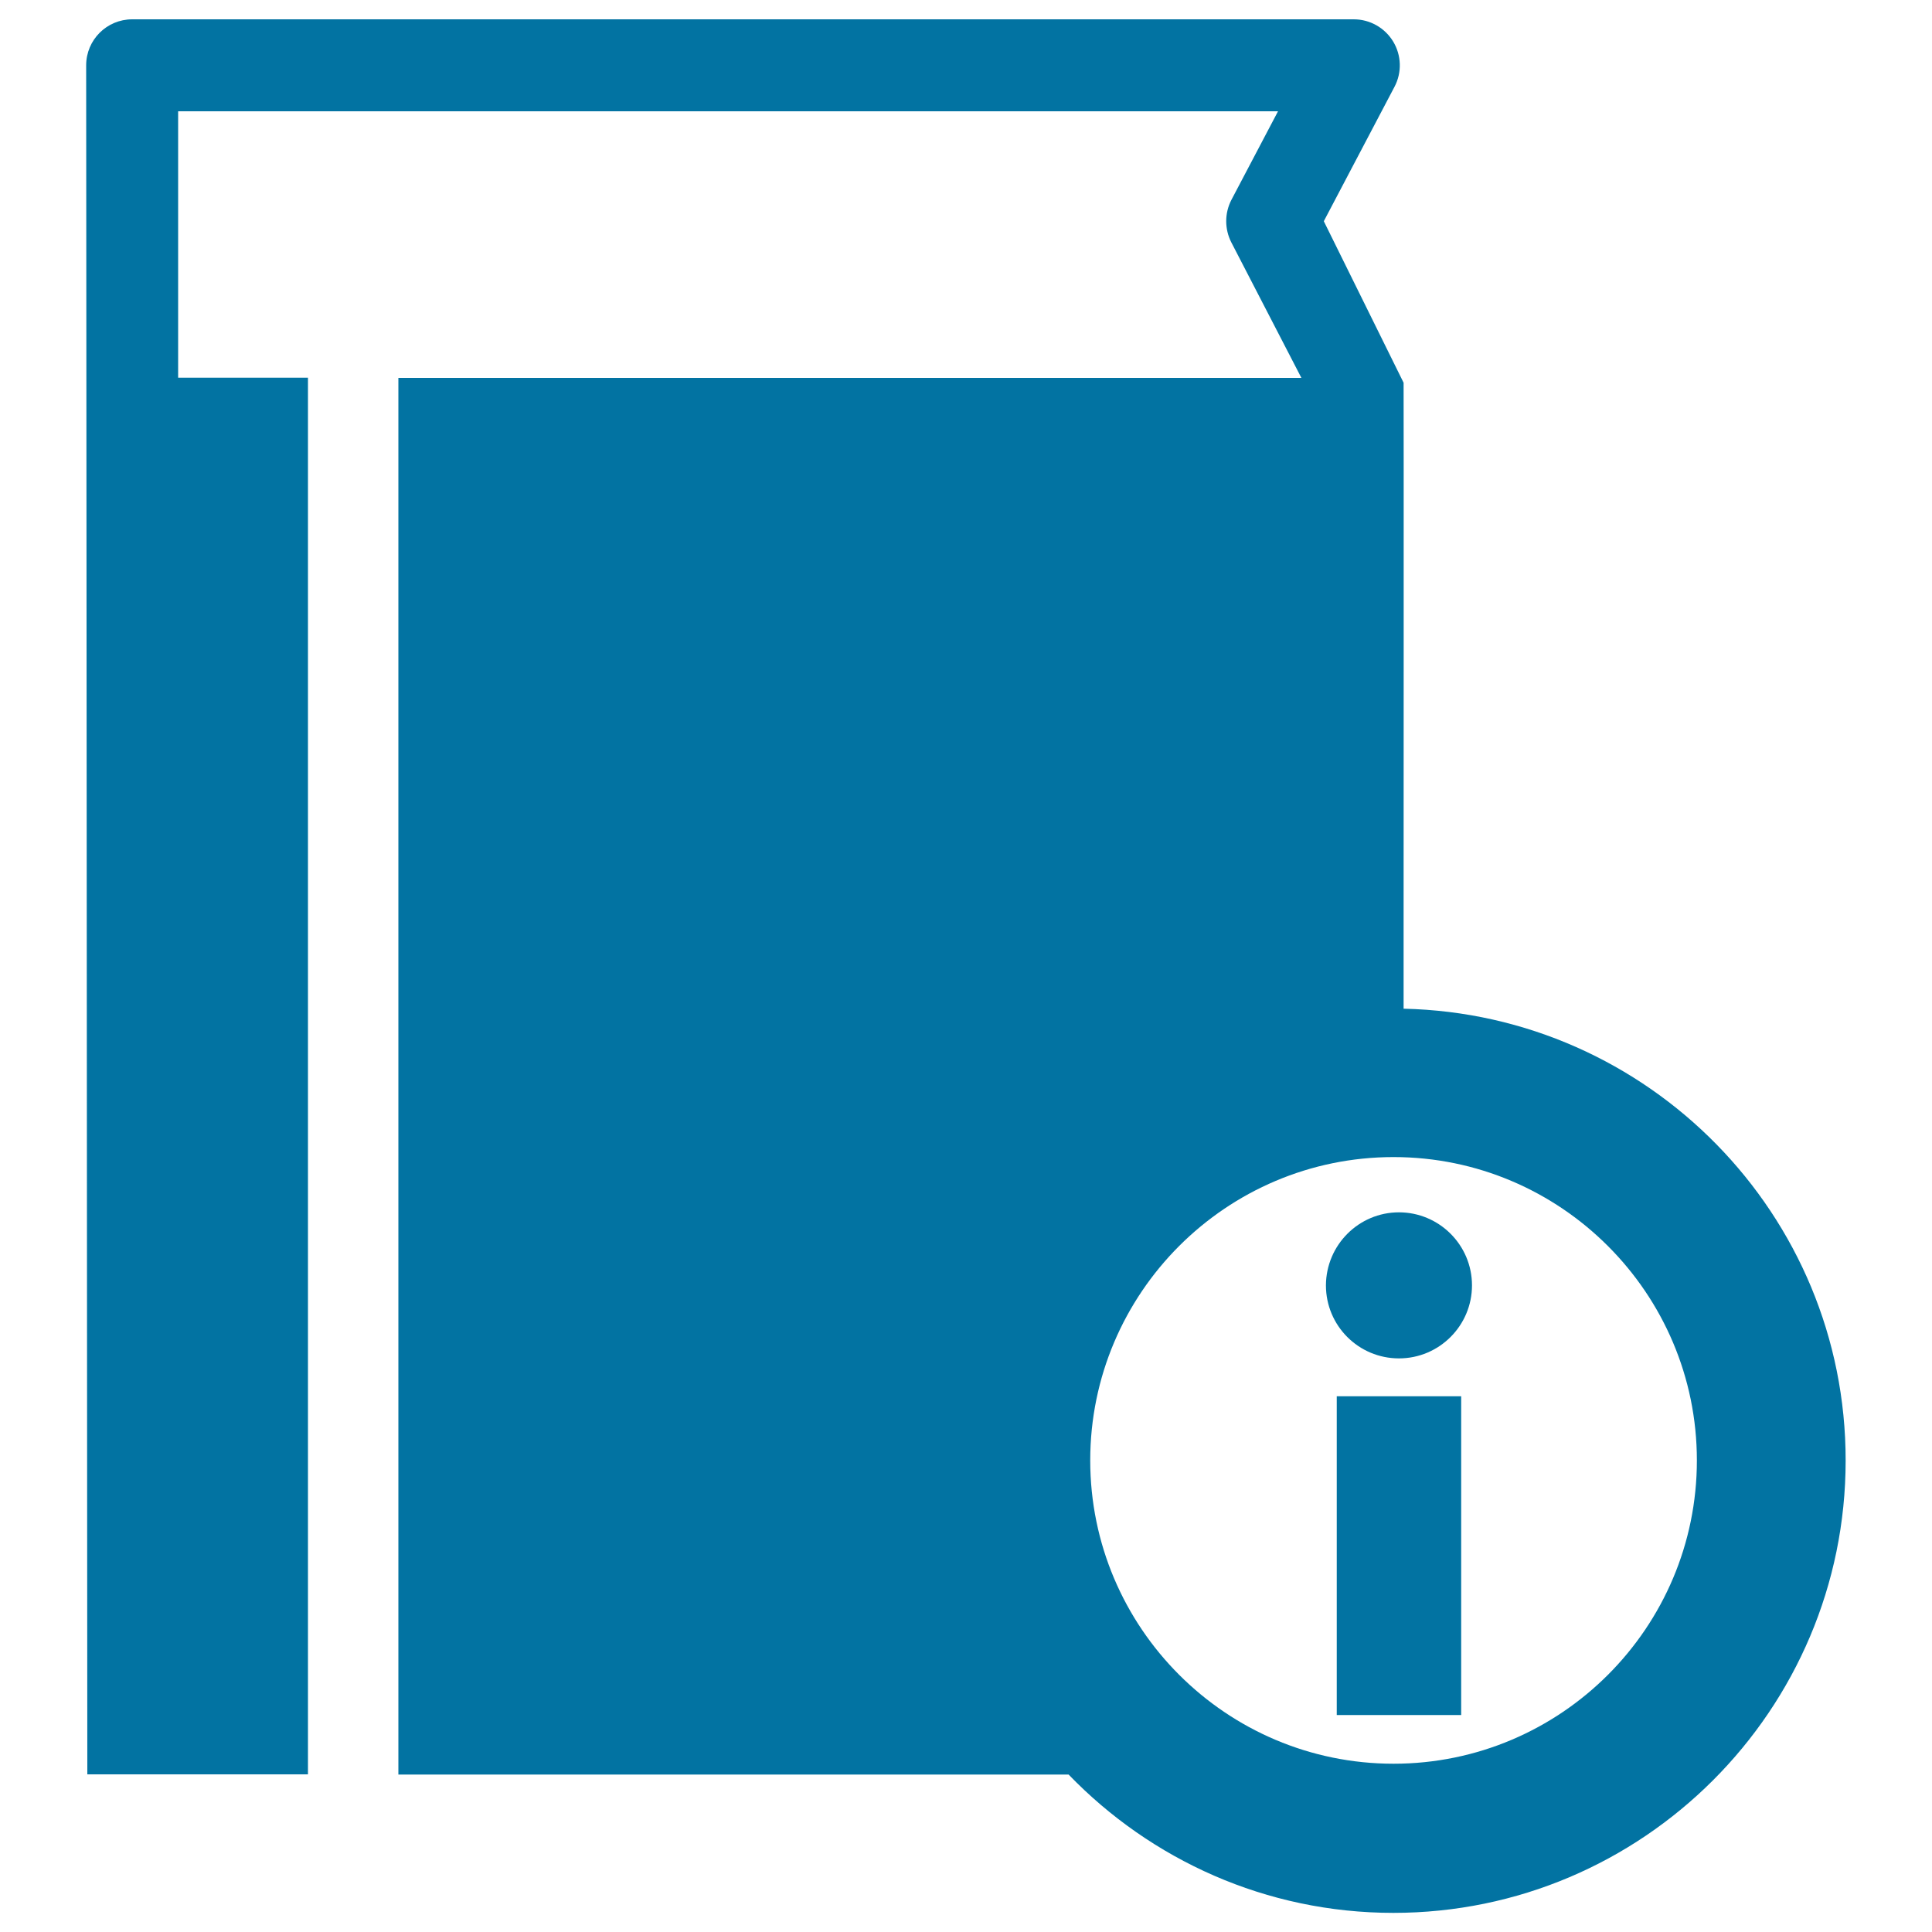 <svg xmlns="http://www.w3.org/2000/svg" viewBox="0 0 1000 1000" style="fill:#0273a2">
<title>Book Information SVG icon</title>
<g><g><path d="M724.1,627.5c20.8,0,37.8,16.9,37.8,37.8c0,20.8-16.9,37.8-37.8,37.8c-20.9,0-37.8-16.9-37.8-37.8C686.4,644.4,703.3,627.5,724.1,627.5z"/><rect x="691.9" y="722.7" width="64.4" height="165"/><path d="M726.5,522.1v-36.8c0,0,0.1-286.3,0-287.2l-41.3-83.6l36.6-69.6c3.9-7.4,3.6-16.3-0.7-23.4c-4.3-7.1-12-11.5-20.4-11.5H68.4c-13.1,0-23.8,10.6-23.8,23.8l0.6,884.6h114.2V195.5H92.2V57.6h569.3l-24.1,45.8c-3.6,6.9-3.6,15.1-0.1,22l36.3,70.2H206.2v722.9h87.2h75.1h160h24.6c42.6,44.1,102.2,71.6,168.1,71.6c129.1,0,234.1-105,234.1-234.1C955.4,628.6,853.2,524.9,726.5,522.1z M721.3,912.9c-86.6,0-157-70.4-157-157c0-86.6,70.4-157,157-157c86.5,0,157,70.4,157,157C878.3,842.5,807.9,912.9,721.3,912.9z"/></g></g>
</svg>